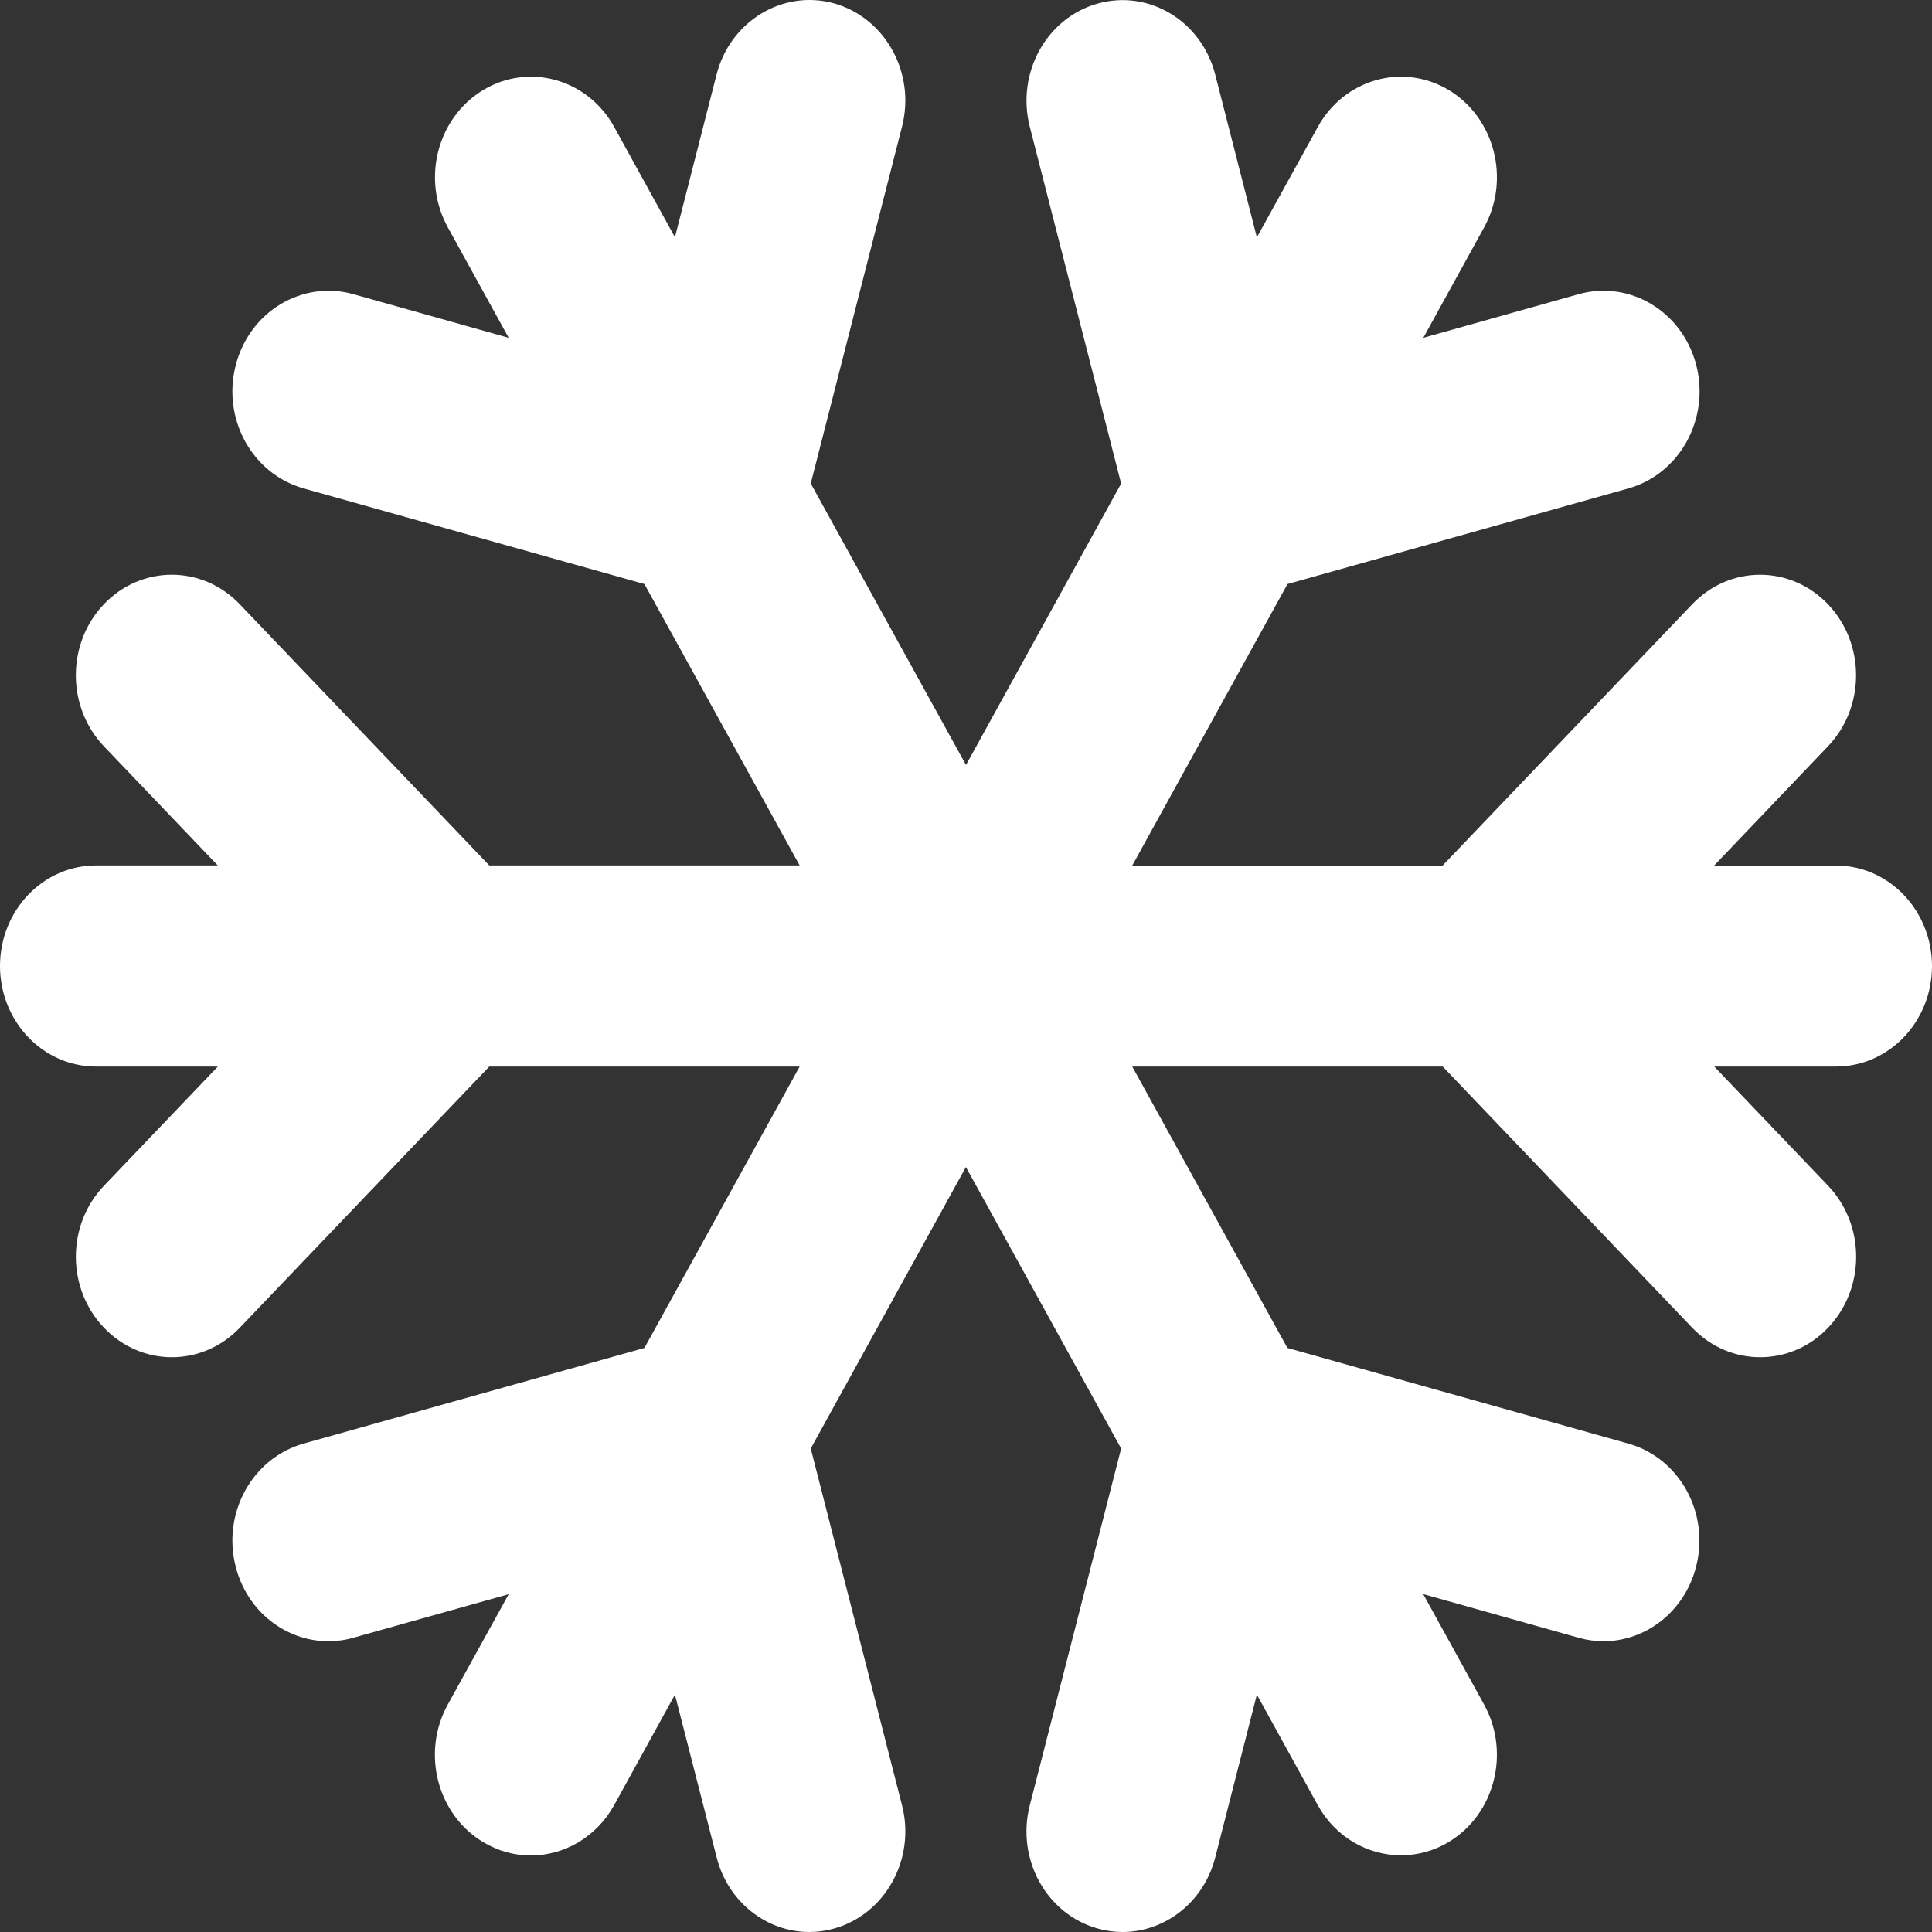 <svg width="20" height="20" viewBox="0 0 20 20" fill="none" xmlns="http://www.w3.org/2000/svg">
<rect x="0" y="0" width="20" height="20" fill="#333333" stroke="none"/>
<g clip-path="url(#clip0_3432_384998)">
<path d="M20 10.001C20 9.426 19.555 8.96 19.006 8.96H17.745L18.923 7.726C19.311 7.32 19.311 6.661 18.923 6.255C18.535 5.848 17.906 5.848 17.518 6.255L14.934 8.96H11.721L13.328 6.046L16.857 5.056C17.388 4.907 17.702 4.336 17.56 3.781C17.418 3.226 16.873 2.897 16.343 3.045L14.734 3.497L15.363 2.355C15.637 1.858 15.475 1.221 14.999 0.933C14.524 0.646 13.916 0.817 13.642 1.314L13.011 2.457L12.58 0.772C12.438 0.217 11.894 -0.112 11.363 0.037C10.833 0.185 10.519 0.756 10.66 1.311L11.606 5.006L10 7.919L8.393 5.005L9.338 1.31C9.48 0.755 9.165 0.185 8.635 0.035C8.106 -0.112 7.56 0.217 7.418 0.771L6.987 2.456L6.358 1.314C6.084 0.817 5.476 0.646 5 0.933C4.525 1.221 4.362 1.856 4.636 2.354L5.266 3.497L3.657 3.045C3.128 2.897 2.581 3.227 2.44 3.782C2.297 4.337 2.612 4.907 3.143 5.056L6.671 6.046L8.278 8.959H5.065L2.481 6.254C2.093 5.848 1.464 5.848 1.076 6.254C0.688 6.661 0.688 7.319 1.076 7.726L2.254 8.959H0.994C0.445 8.959 0 9.425 0 10C0 10.574 0.445 11.041 0.994 11.041H2.255L1.077 12.274C0.688 12.68 0.688 13.339 1.077 13.745C1.271 13.948 1.525 14.05 1.779 14.05C2.034 14.05 2.288 13.948 2.482 13.745L5.065 11.041H8.278L6.671 13.954L3.143 14.944C2.612 15.093 2.297 15.664 2.44 16.218C2.558 16.683 2.96 16.99 3.399 16.99C3.484 16.99 3.571 16.979 3.657 16.954L5.266 16.503L4.635 17.646C4.361 18.144 4.524 18.78 4.999 19.068C5.156 19.163 5.327 19.208 5.495 19.208C5.839 19.208 6.172 19.02 6.357 18.688L6.987 17.543L7.419 19.228C7.537 19.693 7.939 20 8.377 20C8.463 20 8.55 19.988 8.636 19.964C9.166 19.814 9.48 19.244 9.338 18.689L8.393 14.995L9.999 12.081L11.606 14.995L10.66 18.69C10.518 19.245 10.833 19.816 11.363 19.964C11.449 19.988 11.536 20 11.621 20C12.059 20 12.461 19.693 12.58 19.229L13.011 17.543L13.641 18.686C13.825 19.02 14.16 19.206 14.503 19.206C14.672 19.206 14.843 19.162 14.999 19.067C15.474 18.78 15.637 18.143 15.363 17.645L14.733 16.502L16.342 16.954C16.428 16.978 16.514 16.99 16.599 16.99C17.038 16.99 17.439 16.683 17.558 16.218C17.701 15.663 17.386 15.092 16.856 14.944L13.327 13.954L11.721 11.041H14.935L17.518 13.745C17.713 13.949 17.967 14.05 18.221 14.05C18.475 14.05 18.73 13.949 18.924 13.745C19.312 13.339 19.312 12.681 18.924 12.274L17.746 11.041H19.006C19.555 11.041 20 10.575 20 10.001Z" fill="white"/>
</g>
<defs>
<clipPath id="clip0_3432_384998">
<rect width="20" height="20" fill="white"/>
</clipPath>
</defs>
</svg>
